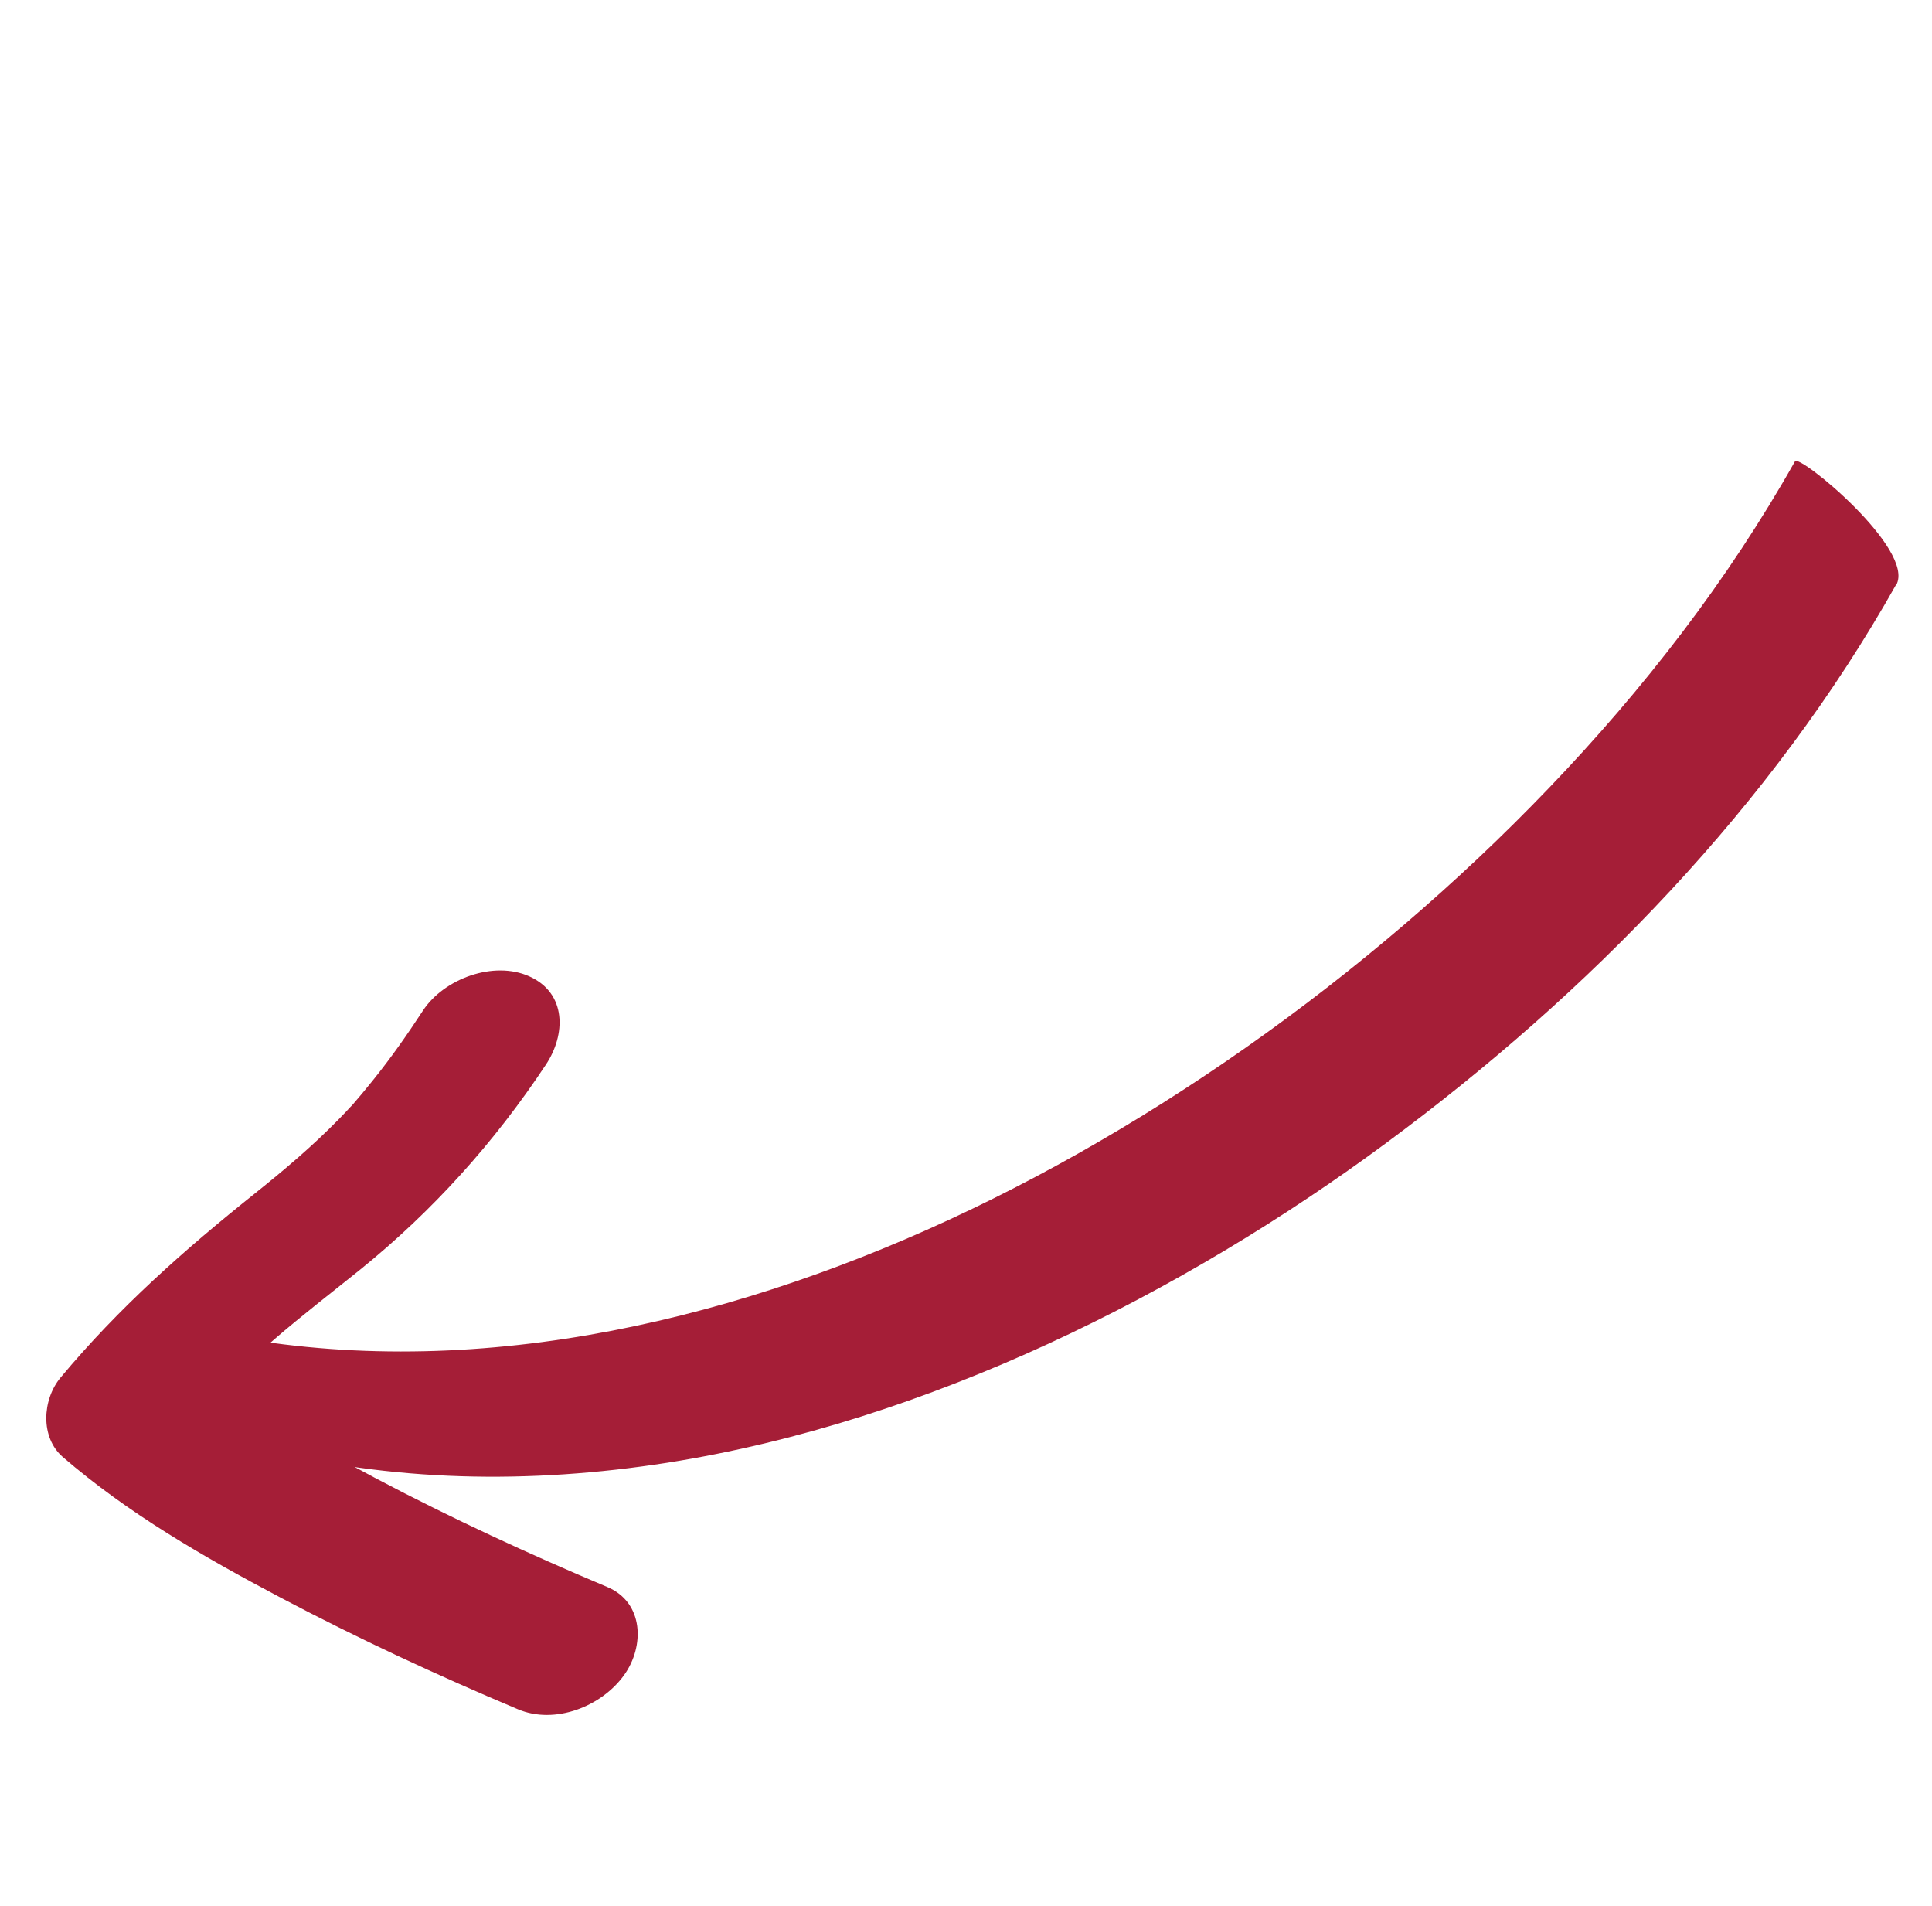 <svg width="147" height="145" viewBox="0 0 147 145" fill="none" xmlns="http://www.w3.org/2000/svg">
<path d="M144.255 44.498C134.814 61.291 120.891 75.564 105.462 86.961C90.033 98.358 70.662 108.148 50.768 111.281C40.346 112.911 29.743 112.776 19.519 110.11C17.28 109.537 15.307 106.702 14.046 104.931C13.782 104.556 11.186 100.192 12.661 100.575C31.512 105.5 51.239 101.822 68.872 94.281C86.504 86.741 104.029 74.379 117.863 59.937C125.057 52.436 131.469 44.158 136.577 35.093C136.899 34.516 145.78 41.815 144.277 44.508L144.255 44.498Z" fill="#A51E37"/>
<path d="M39.42 130.041C33.278 127.456 27.231 124.647 21.337 121.534C15.444 118.421 9.735 115.121 4.779 110.846C3.058 109.356 3.208 106.491 4.602 104.808C9.029 99.494 14.026 95.079 19.392 90.794C21.619 89.013 23.788 87.182 25.78 85.144C26.024 84.877 26.291 84.62 26.525 84.376C25.945 85.002 26.554 84.309 26.82 84.052C27.337 83.451 27.863 82.828 28.366 82.195C29.747 80.481 31.003 78.688 32.192 76.866C33.789 74.451 37.567 73.059 40.274 74.277C43.137 75.561 43.049 78.717 41.541 80.985C37.623 86.909 32.918 92.132 27.401 96.591C25.206 98.359 22.985 100.063 20.87 101.891C18.012 104.356 16.084 106.368 13.951 108.927L13.765 102.912C18.386 106.915 23.297 109.667 28.693 112.518C34.394 115.524 40.272 118.235 46.212 120.735C48.992 121.905 49.059 125.257 47.48 127.442C45.761 129.833 42.222 131.22 39.42 130.041Z" fill="#A51E37"/>
</svg>
